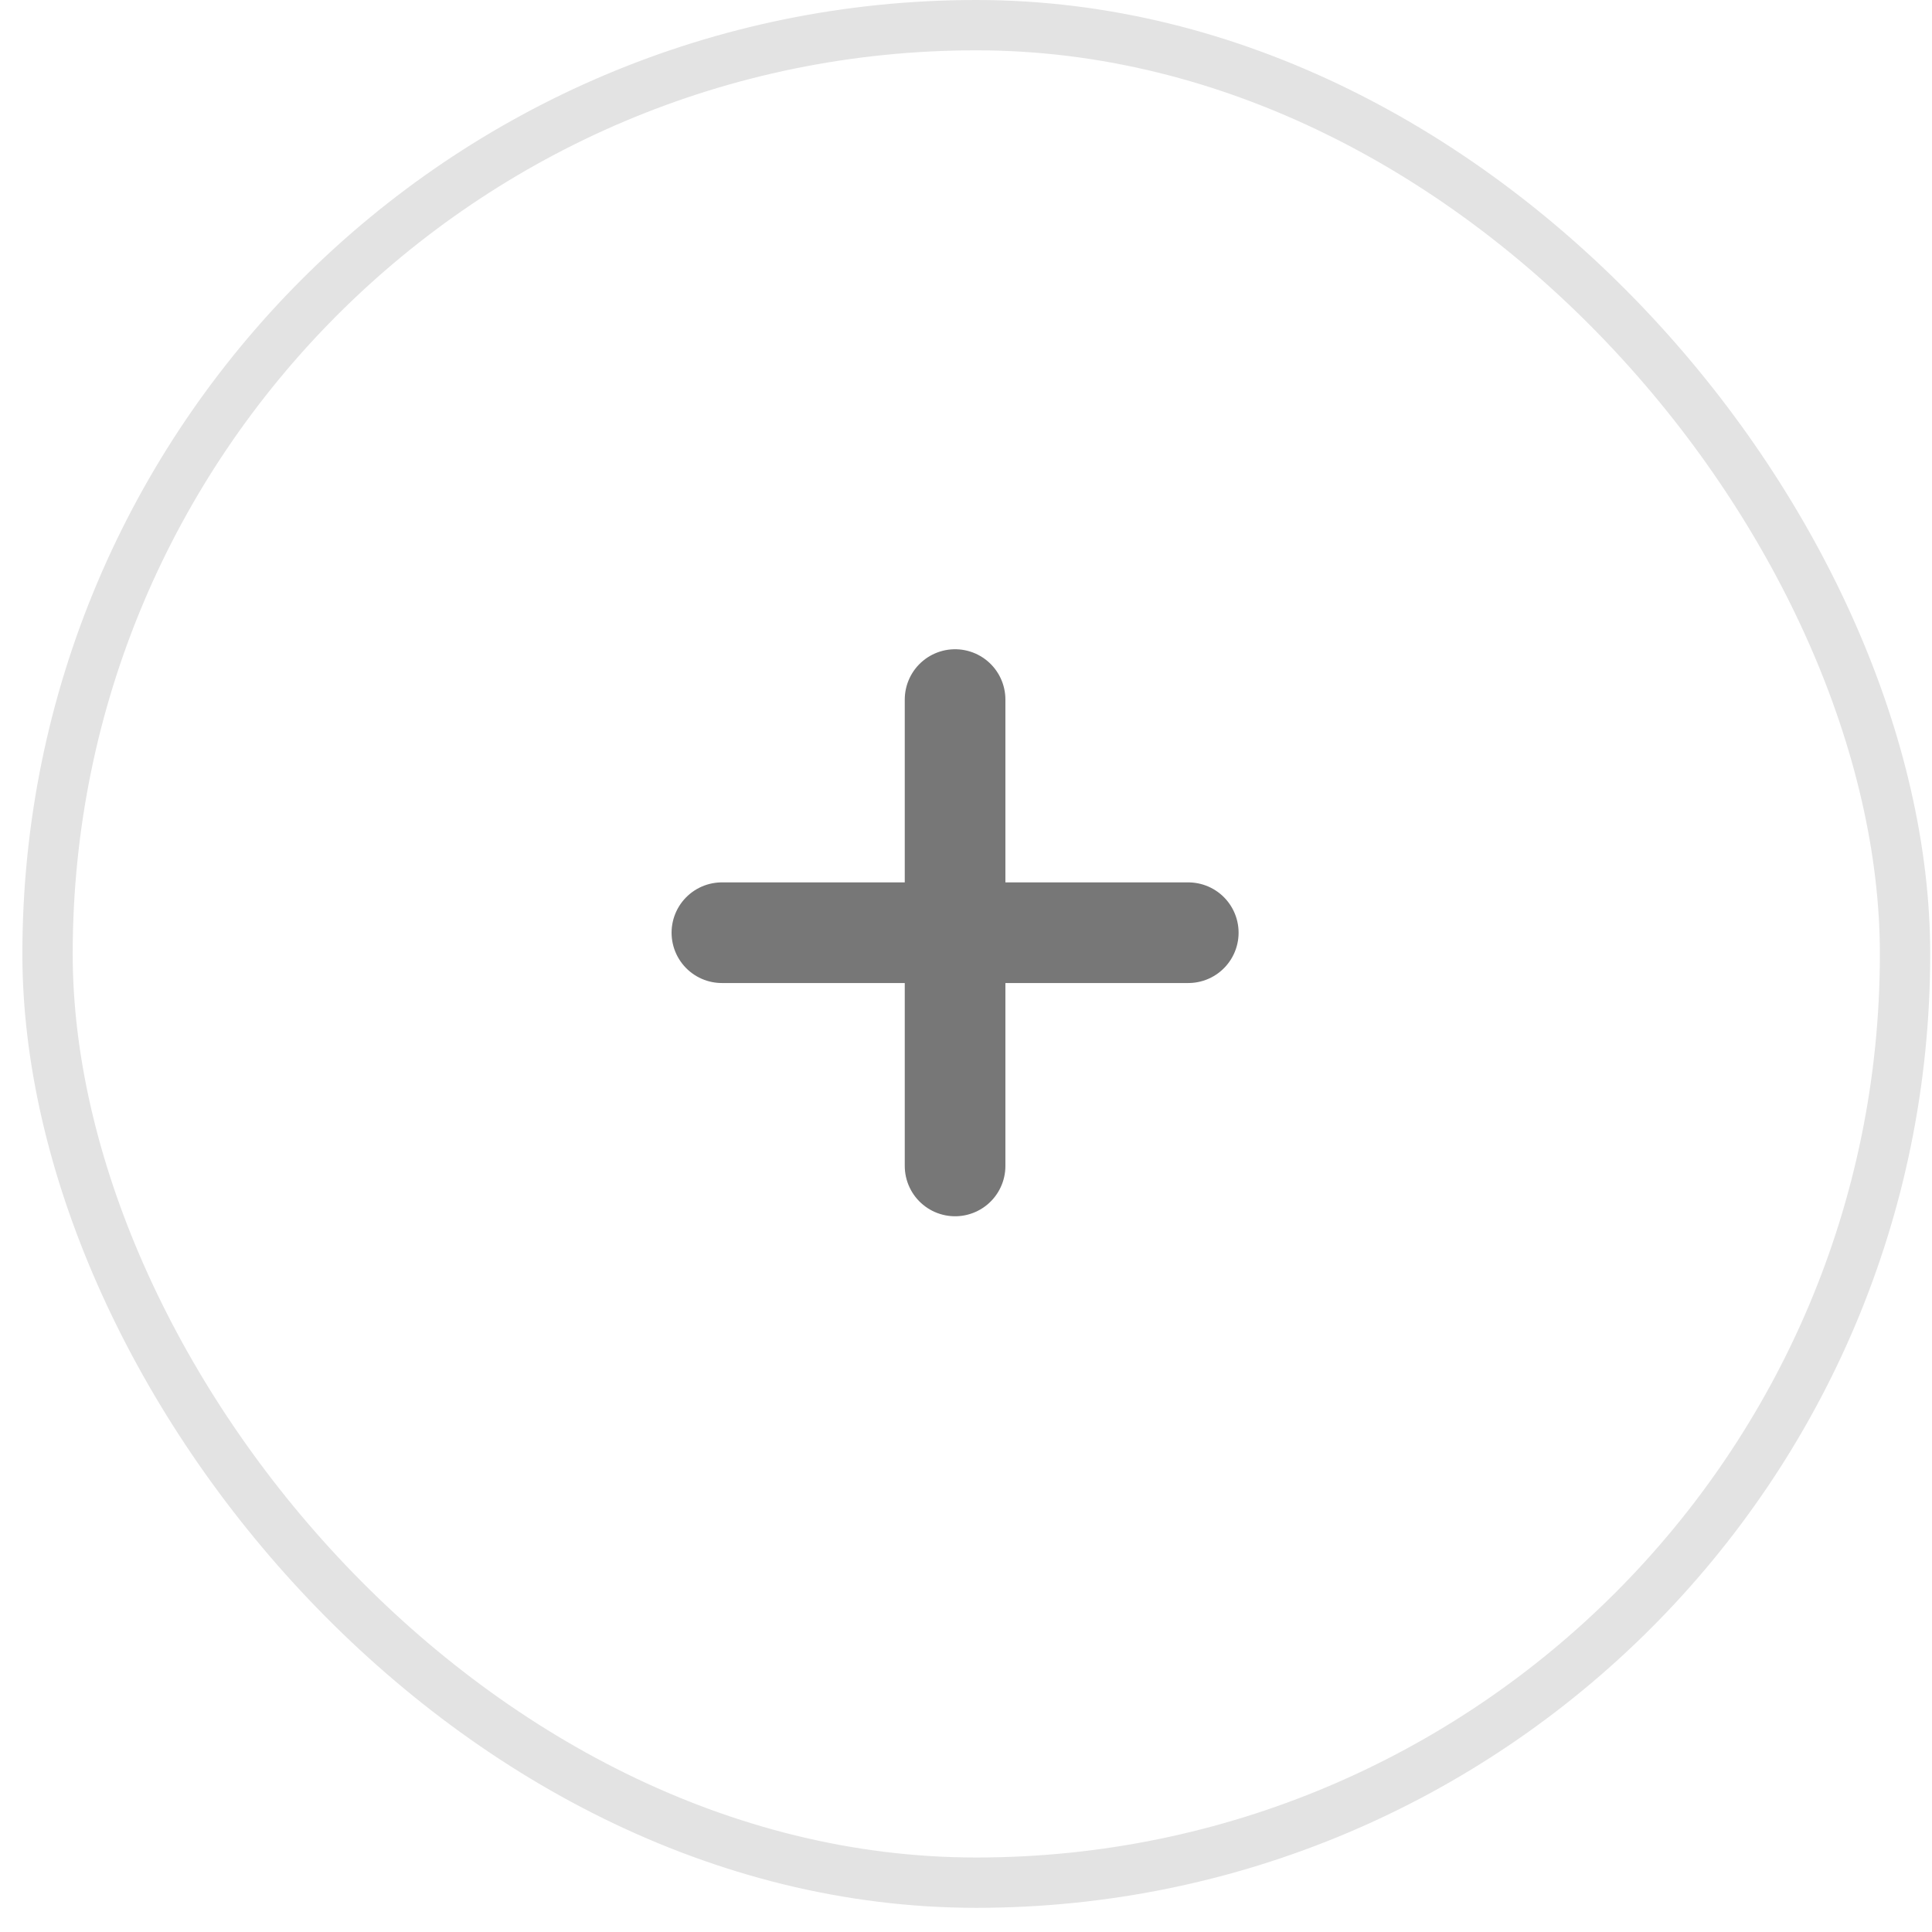 <svg width="43" height="43" fill="none" xmlns="http://www.w3.org/2000/svg"><rect x="1.058" y=".56" width="41.342" height="41.342" rx="20.671" stroke="#E3E3E3" stroke-width="1.12"/><path d="M16.067 20.759h10.38M21.257 25.95V15.57" stroke="#777" stroke-width="2.24" stroke-linecap="round" stroke-linejoin="round"/></svg>